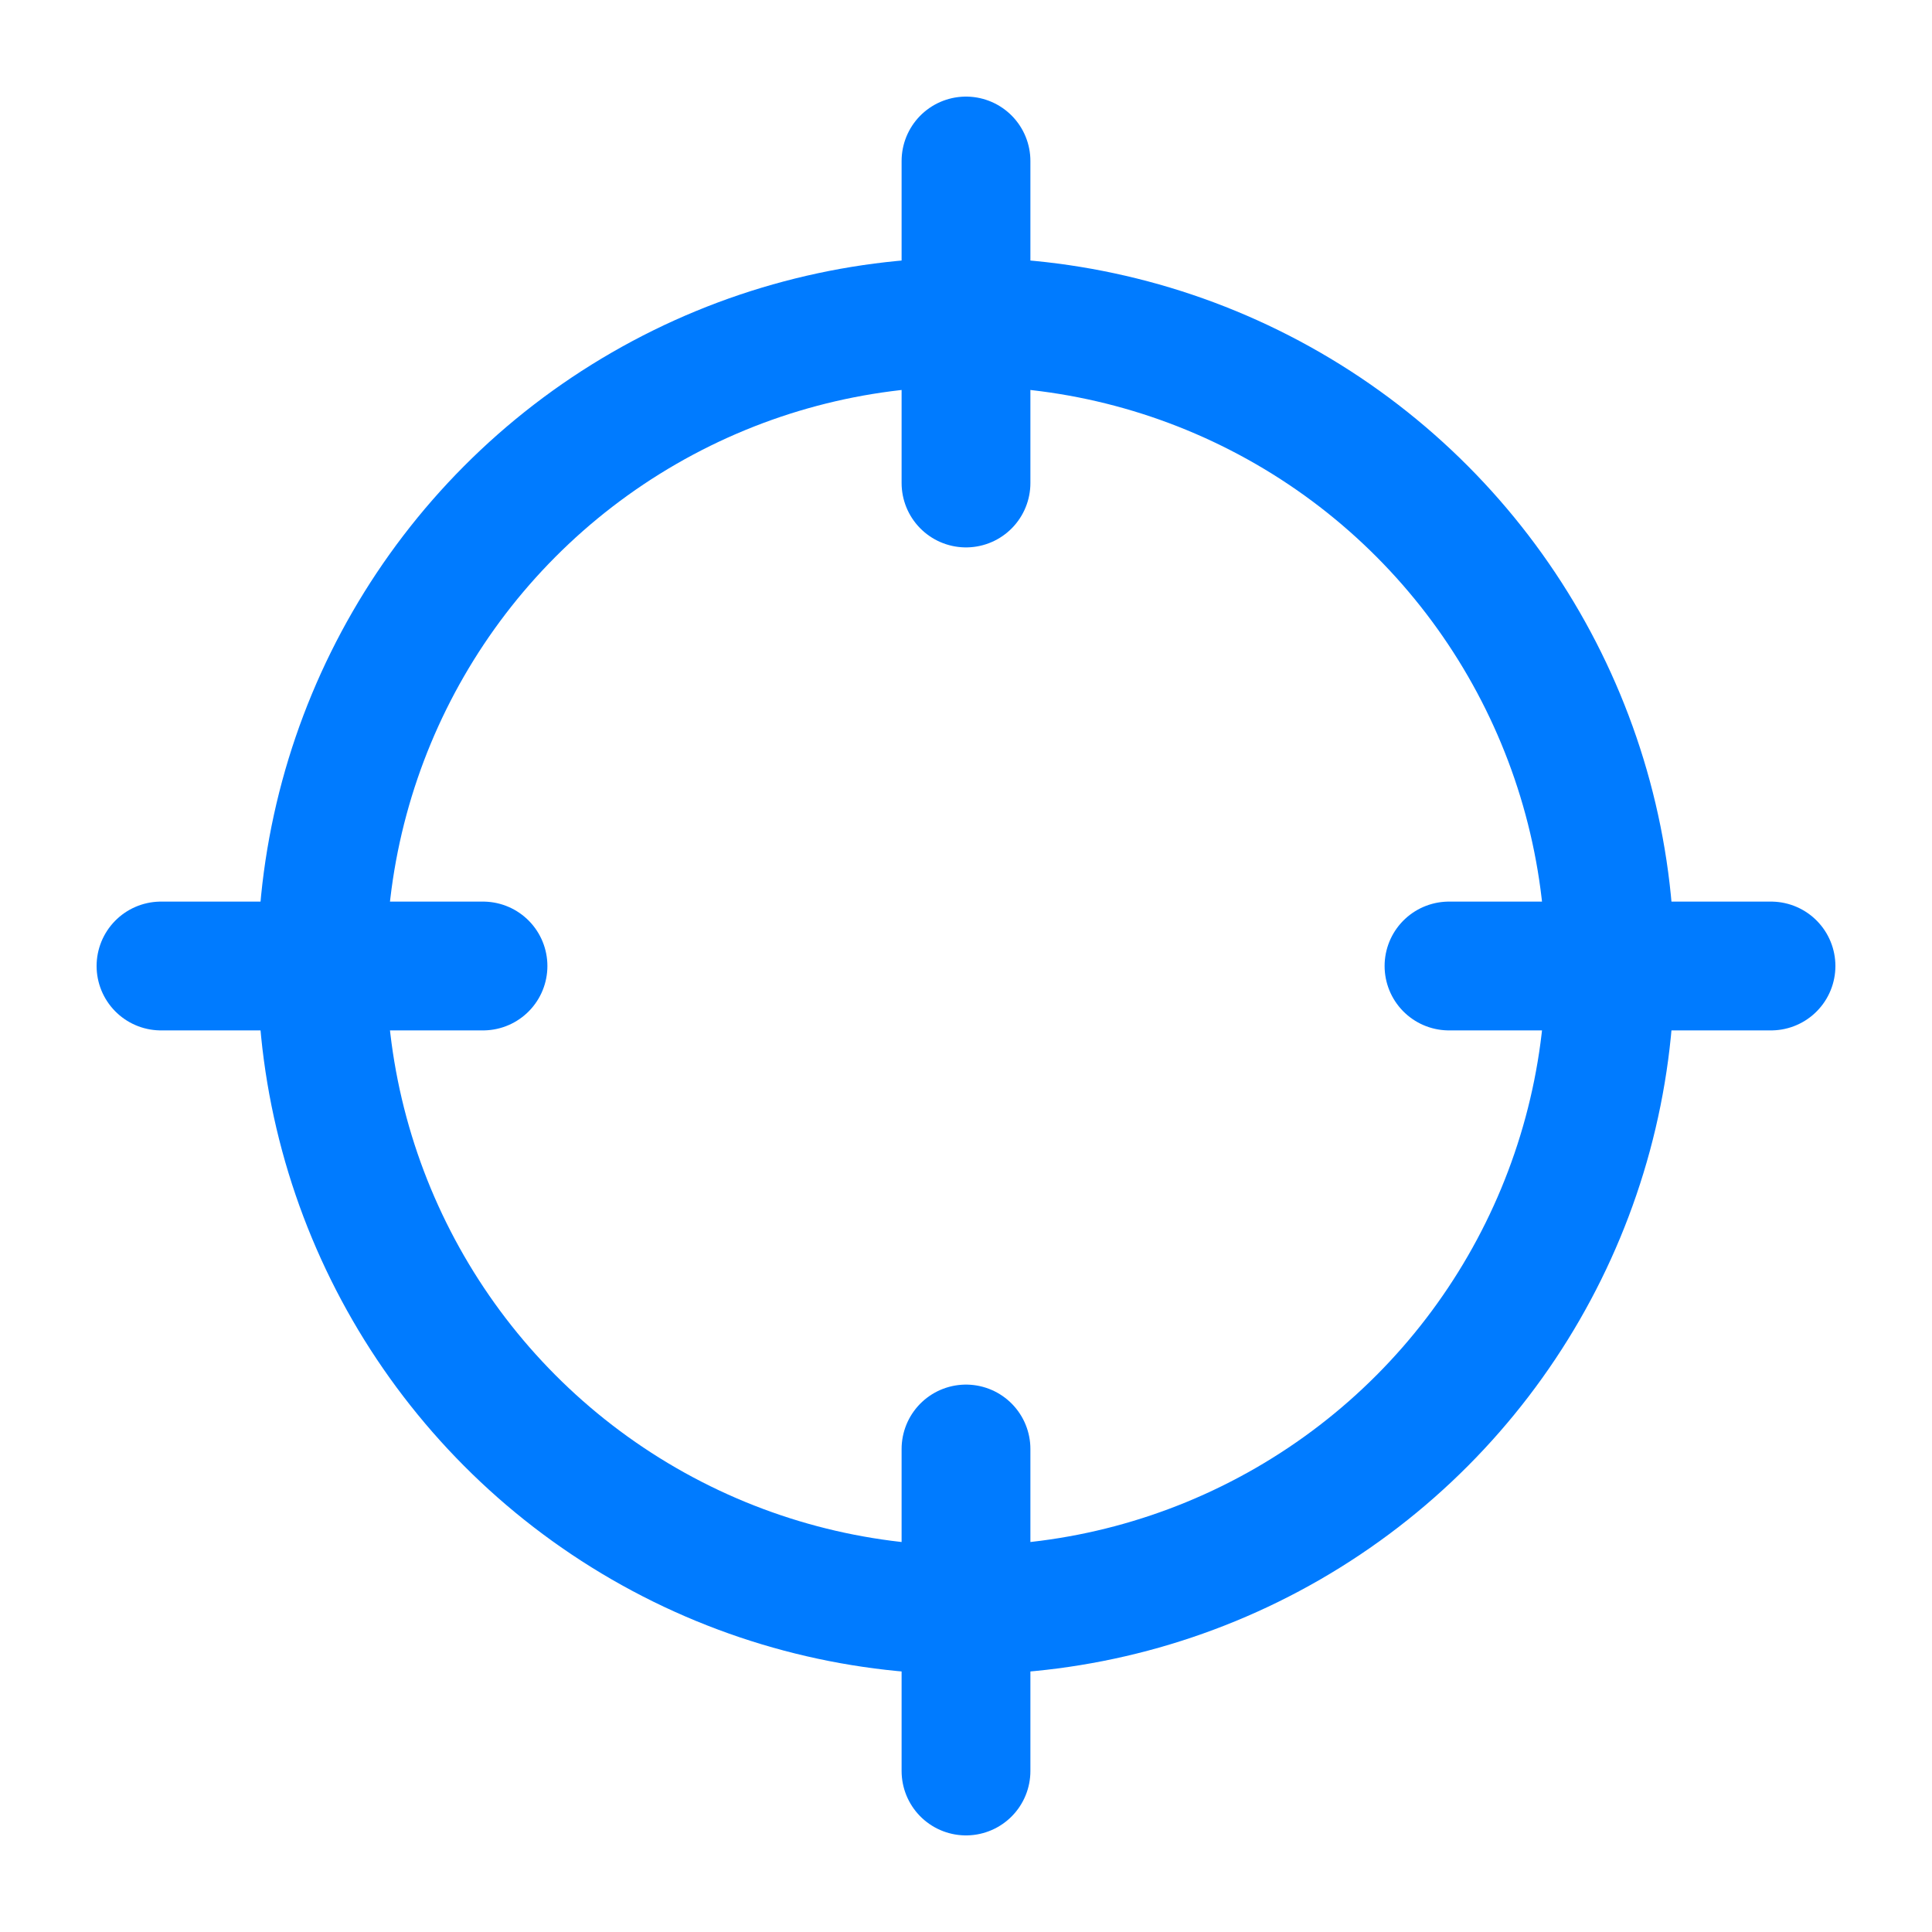 <svg xmlns='http://www.w3.org/2000/svg' viewBox='0 0 24 24' width='48' height='48' role='img' aria-labelledby='title desc'><title id='title'>Works on all networks</title><desc id='desc'>A globe with signal waves representing network reach</desc><g fill='none' stroke='#007BFF' stroke-width='1.6' stroke-linecap='round' stroke-linejoin='round'><circle cx='12' cy='12' r='8'/><path d='M2 12h4'/><path d='M18 12h4'/><path d='M12 2v4'/><path d='M12 18v4'/></g></svg>